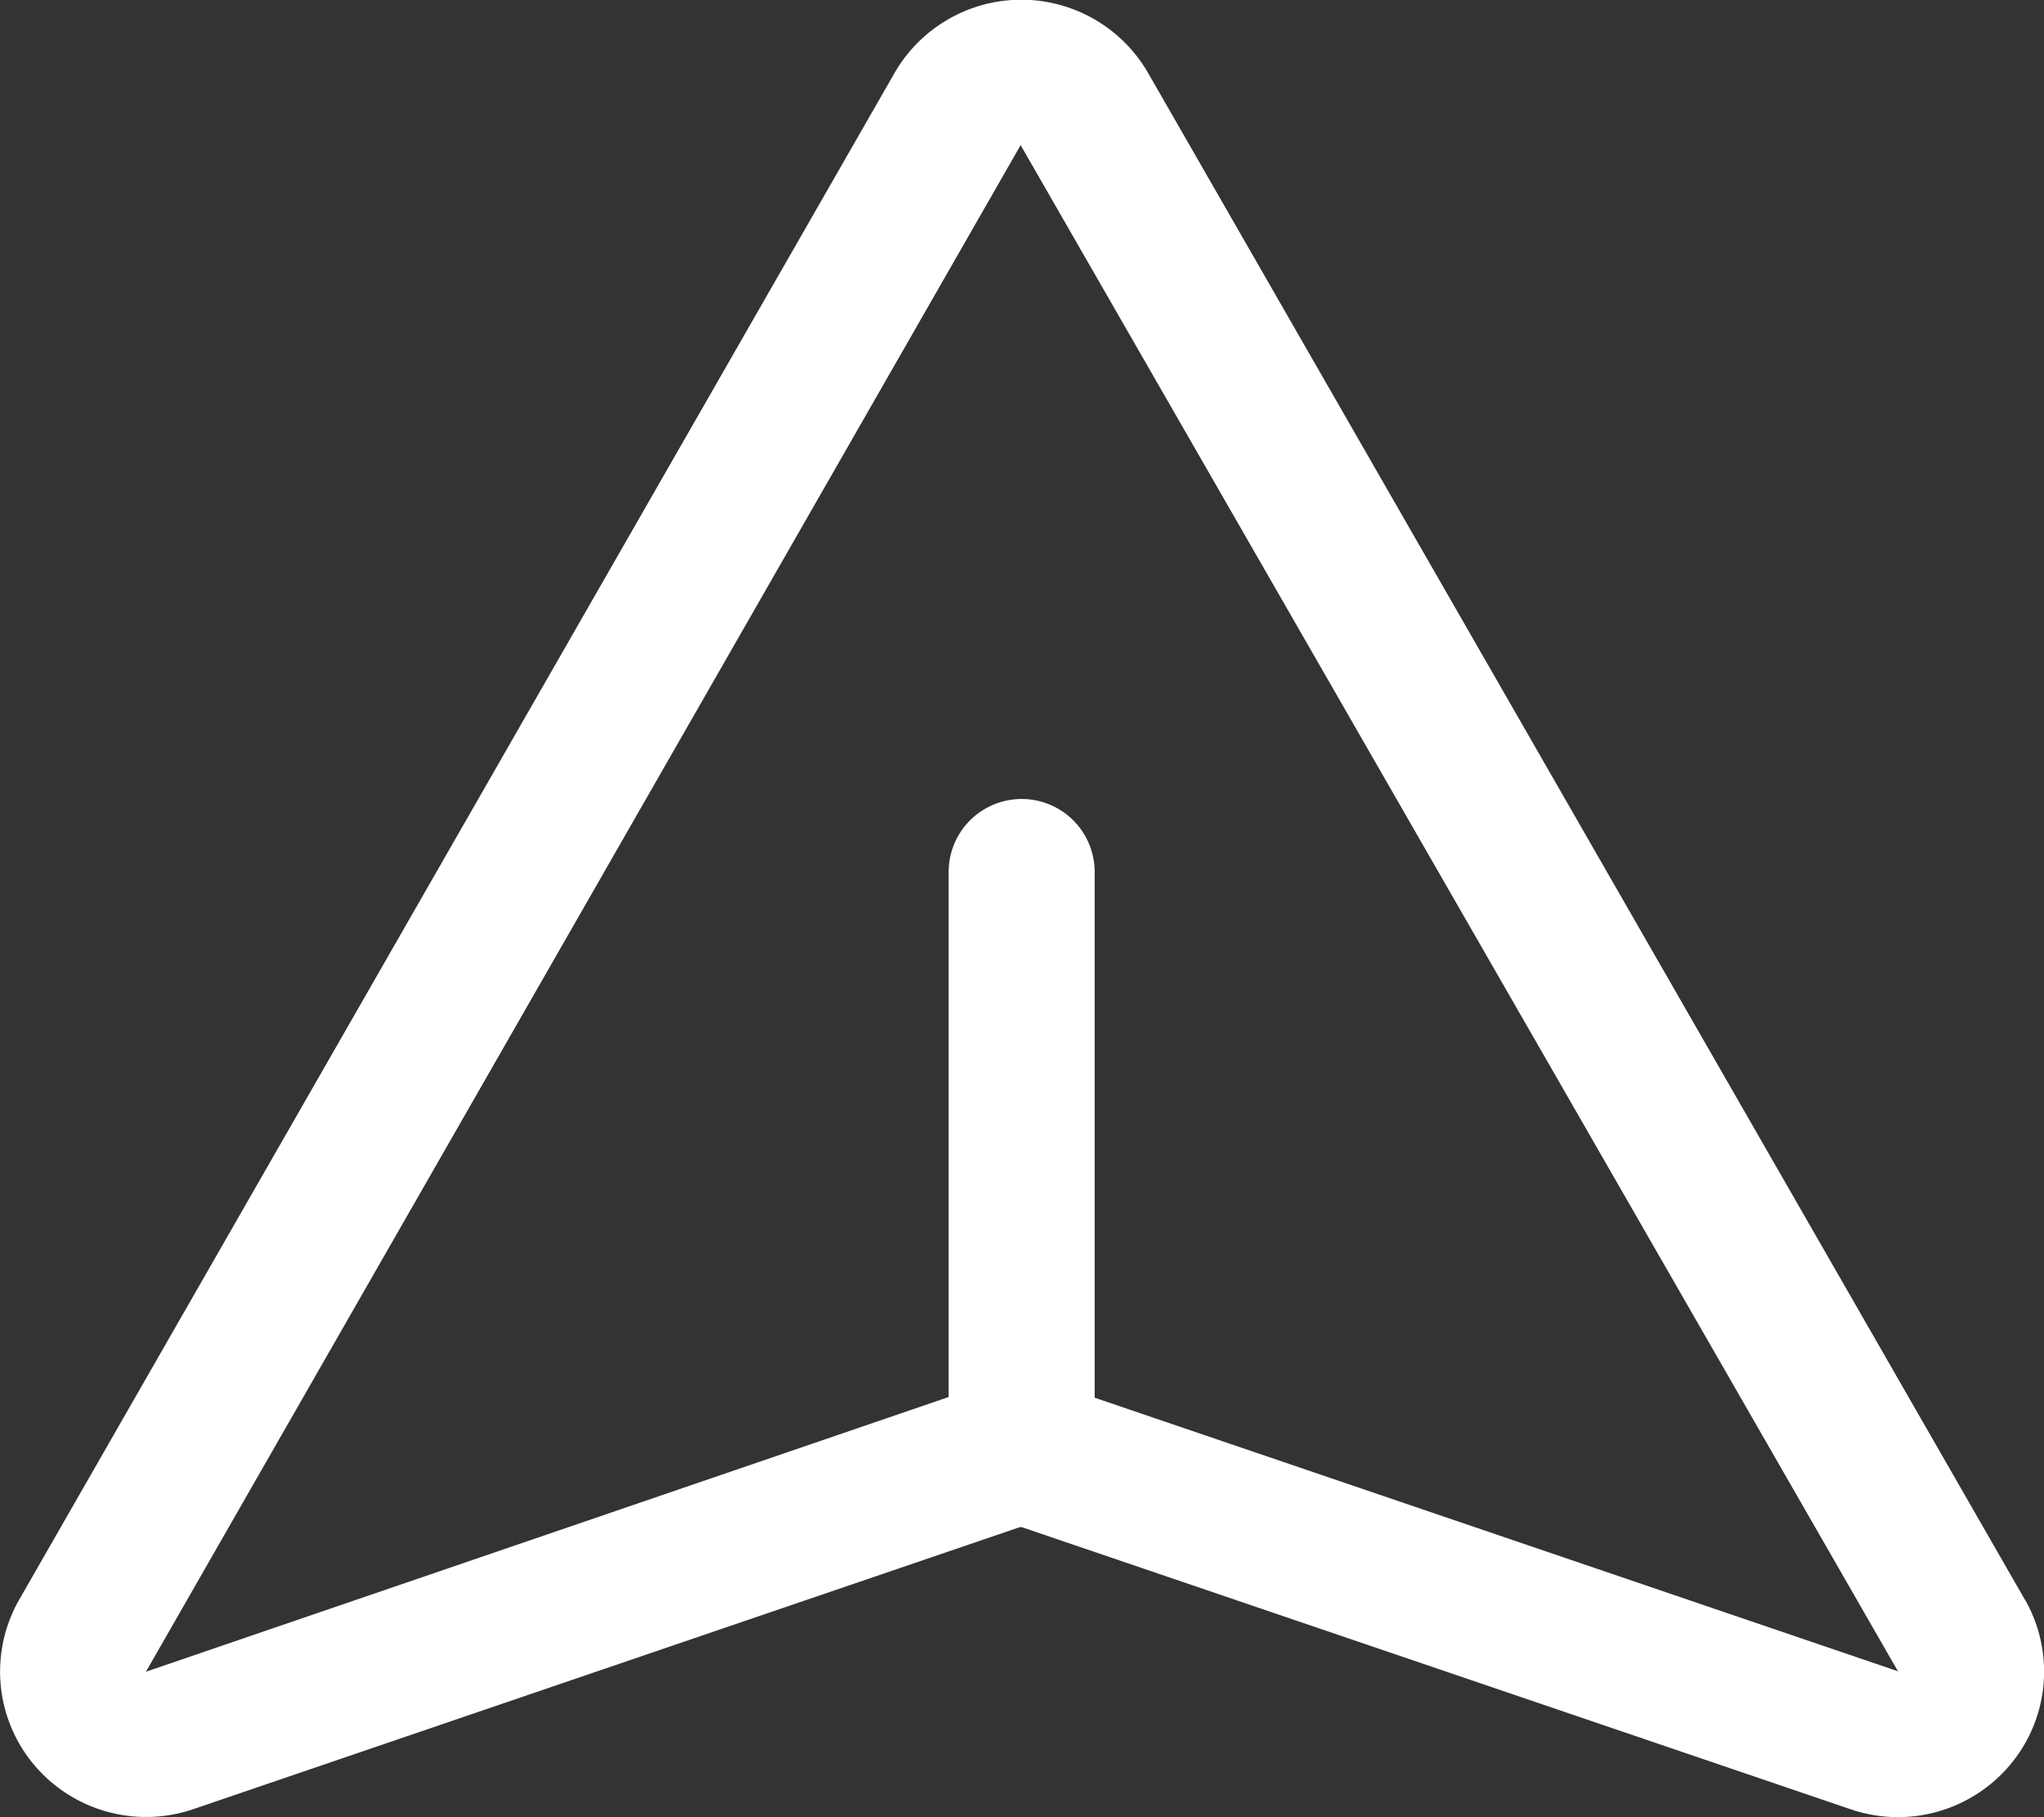<svg xmlns="http://www.w3.org/2000/svg" width="27" height="24" viewBox="0 0 27 24">
  <rect x="0" y="0" width="27" height="24" fill="#333333" stroke="none"/>
  <path id="paper-plane" d="M42.776,45.153,31.2,25a1.933,1.933,0,0,0-3.362,0L16.275,45.164a1.913,1.913,0,0,0,.206,2.173,1.934,1.934,0,0,0,2.115.577L29.5,44.194h.023l10.932,3.72a1.934,1.934,0,0,0,2.123-.578,1.913,1.913,0,0,0,.2-2.182Zm-1.688.941-10.6-3.609V35.542a.964.964,0,0,0-1.929,0v6.934L17.968,46.1l-.014.007L29.51,25.942,41.1,46.1Z" transform="translate(-16.028 -24.025)" fill="#fff"/>
</svg>
